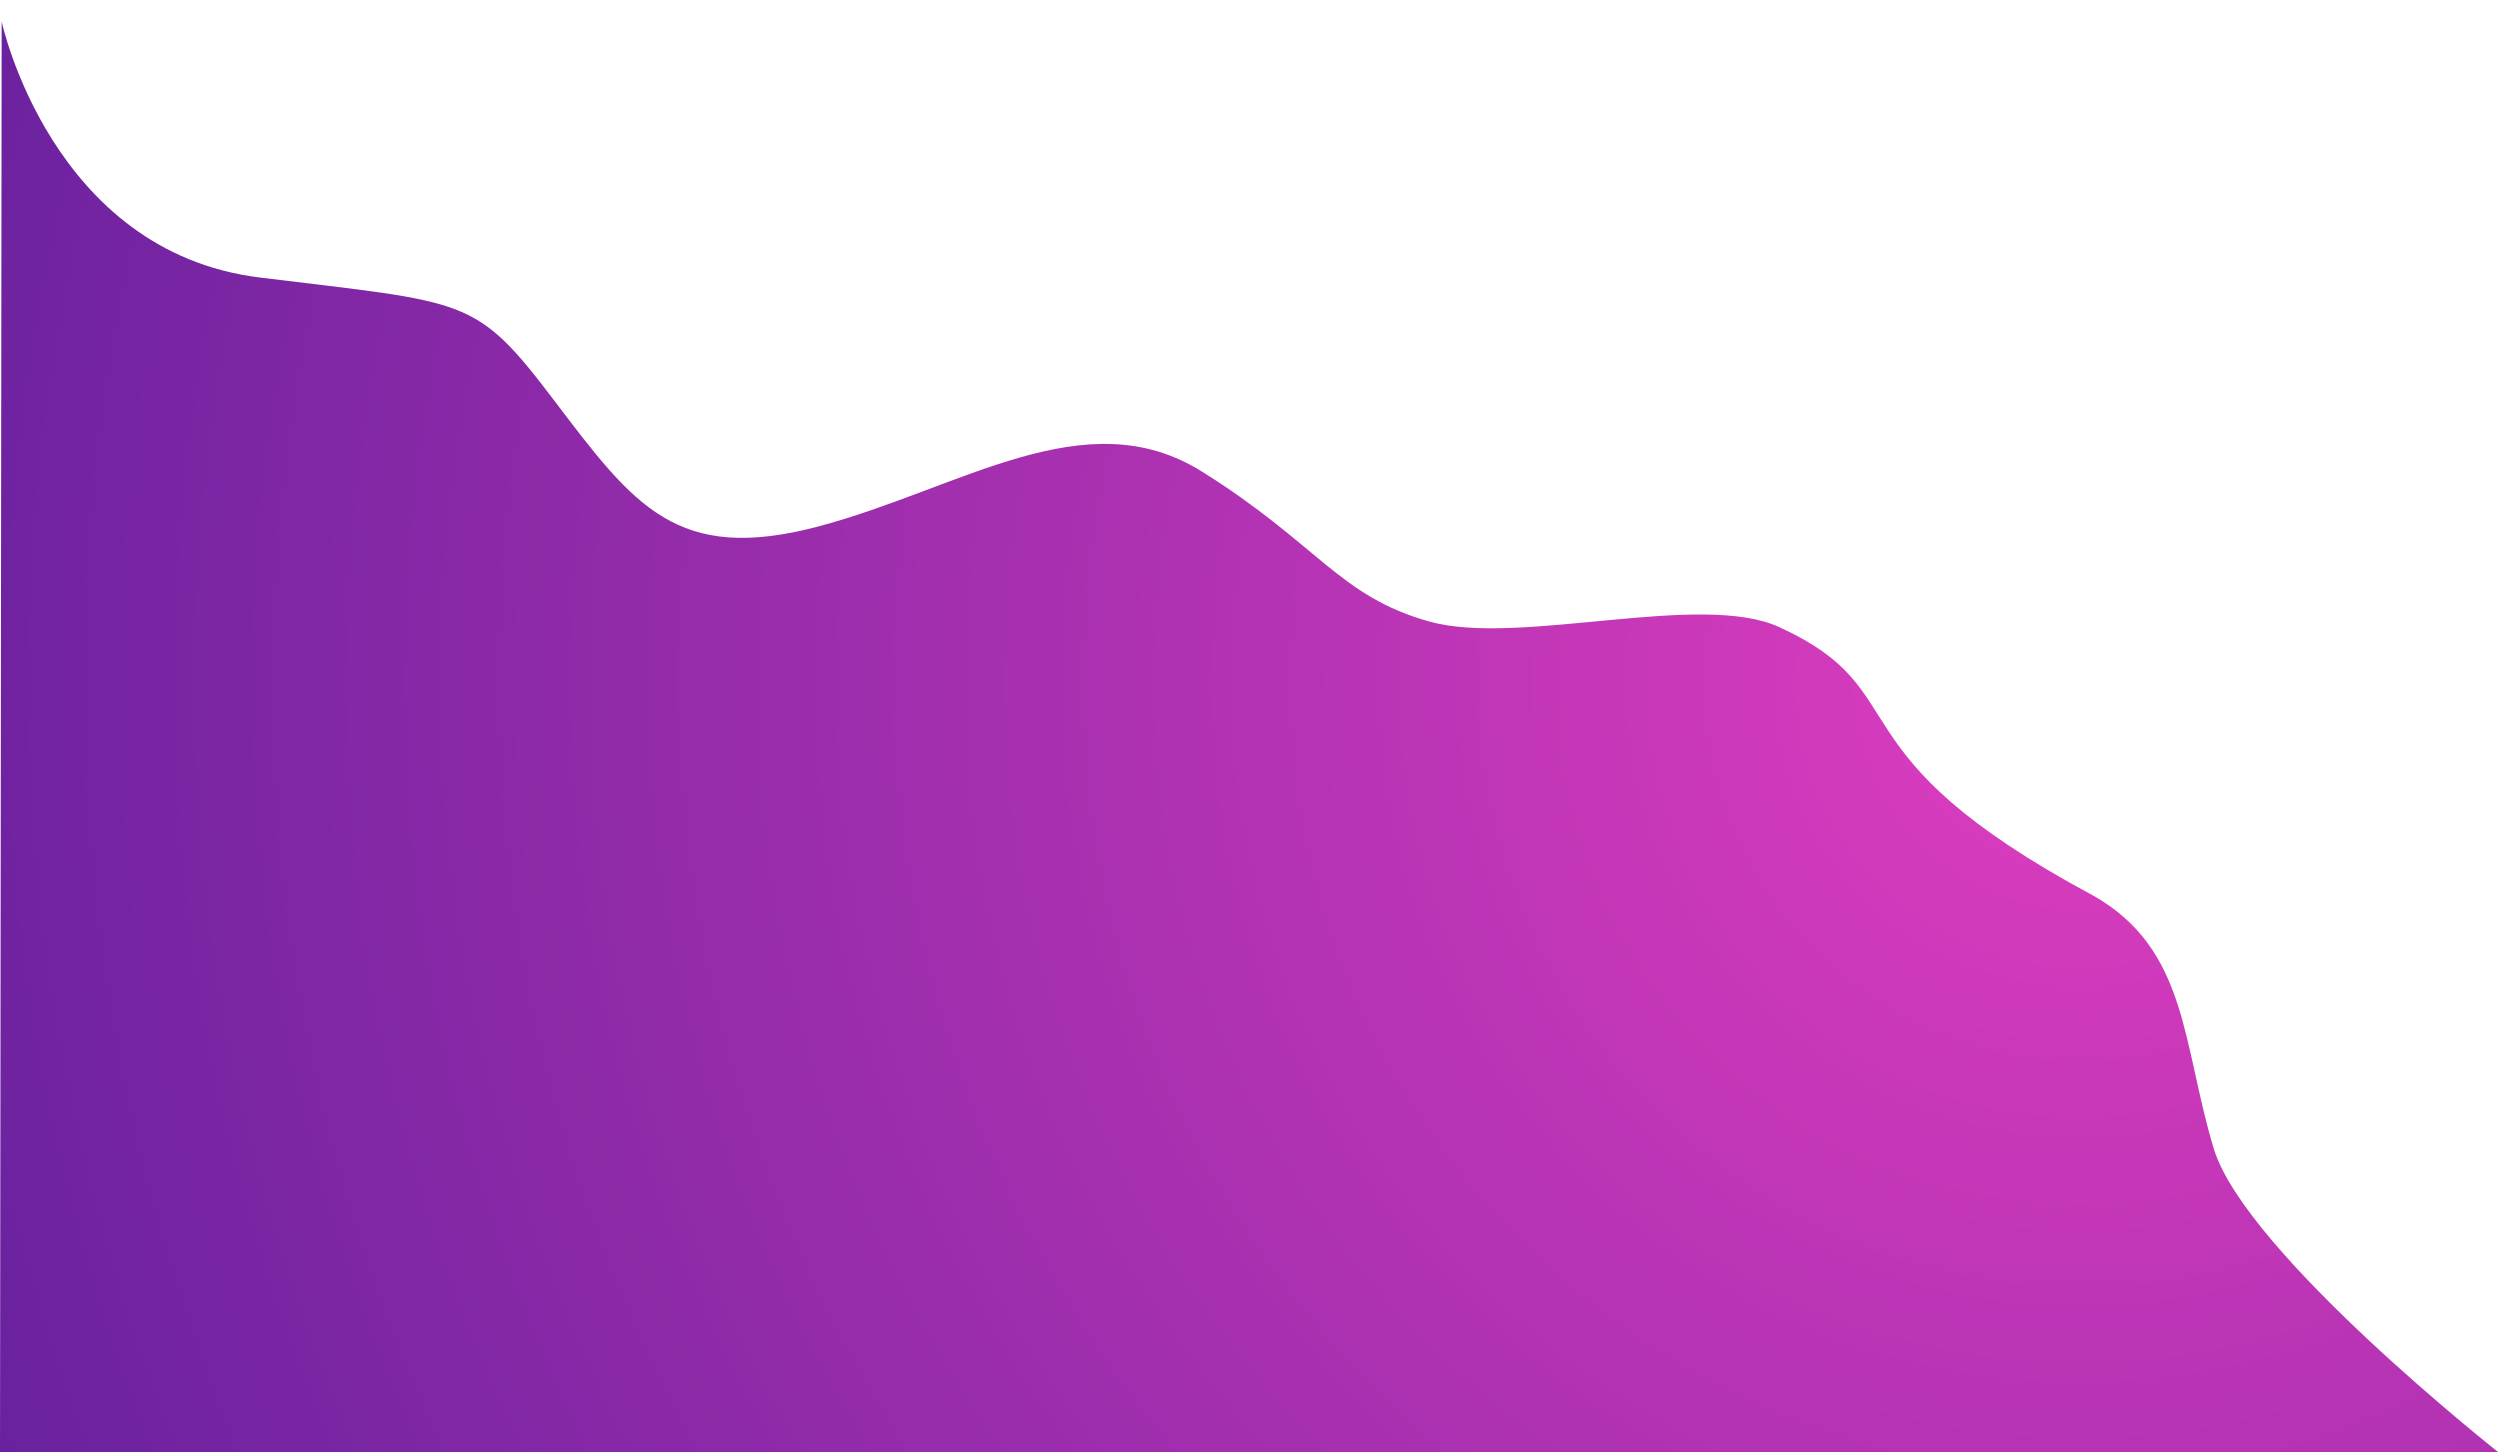 <?xml version="1.0" encoding="utf-8"?>
<!-- Generator: Adobe Illustrator 25.3.1, SVG Export Plug-In . SVG Version: 6.00 Build 0)  -->
<svg version="1.1" id="Livello_1" xmlns="http://www.w3.org/2000/svg" xmlns:xlink="http://www.w3.org/1999/xlink" x="0px" y="0px"
	 viewBox="0 0 601.8 349.6" style="enable-background:new 0 0 601.8 349.6;" xml:space="preserve">
<style type="text/css">
	.st0{fill:url(#XMLID_2_);}
</style>
<radialGradient id="XMLID_2_" cx="500.825" cy="164.185" r="542.444" gradientUnits="userSpaceOnUse">
	<stop  offset="5.376340e-03" style="stop-color:#DE3DBF"/>
	<stop  offset="1" style="stop-color:#67219E"/>
</radialGradient>
<path id="XMLID_270_" class="st0" d="M0.4,5.2c0,0,11.9,55.4,62.1,61.6c50.2,6.2,51.8,4.4,70.9,29.6c19.2,25.3,29.5,39.4,63.7,30.3
	c34.2-9.1,64.2-30.7,92.2-13.2c28,17.5,33,30,54.7,36.1s65.4-7.4,84.4,1.4c34,15.6,11,30,75.5,64.6c22.8,12.9,21.4,35.8,29,60.9
	s68.9,73.4,68.9,73.4L0,349.6L0.4,5.2z"/>
</svg>
